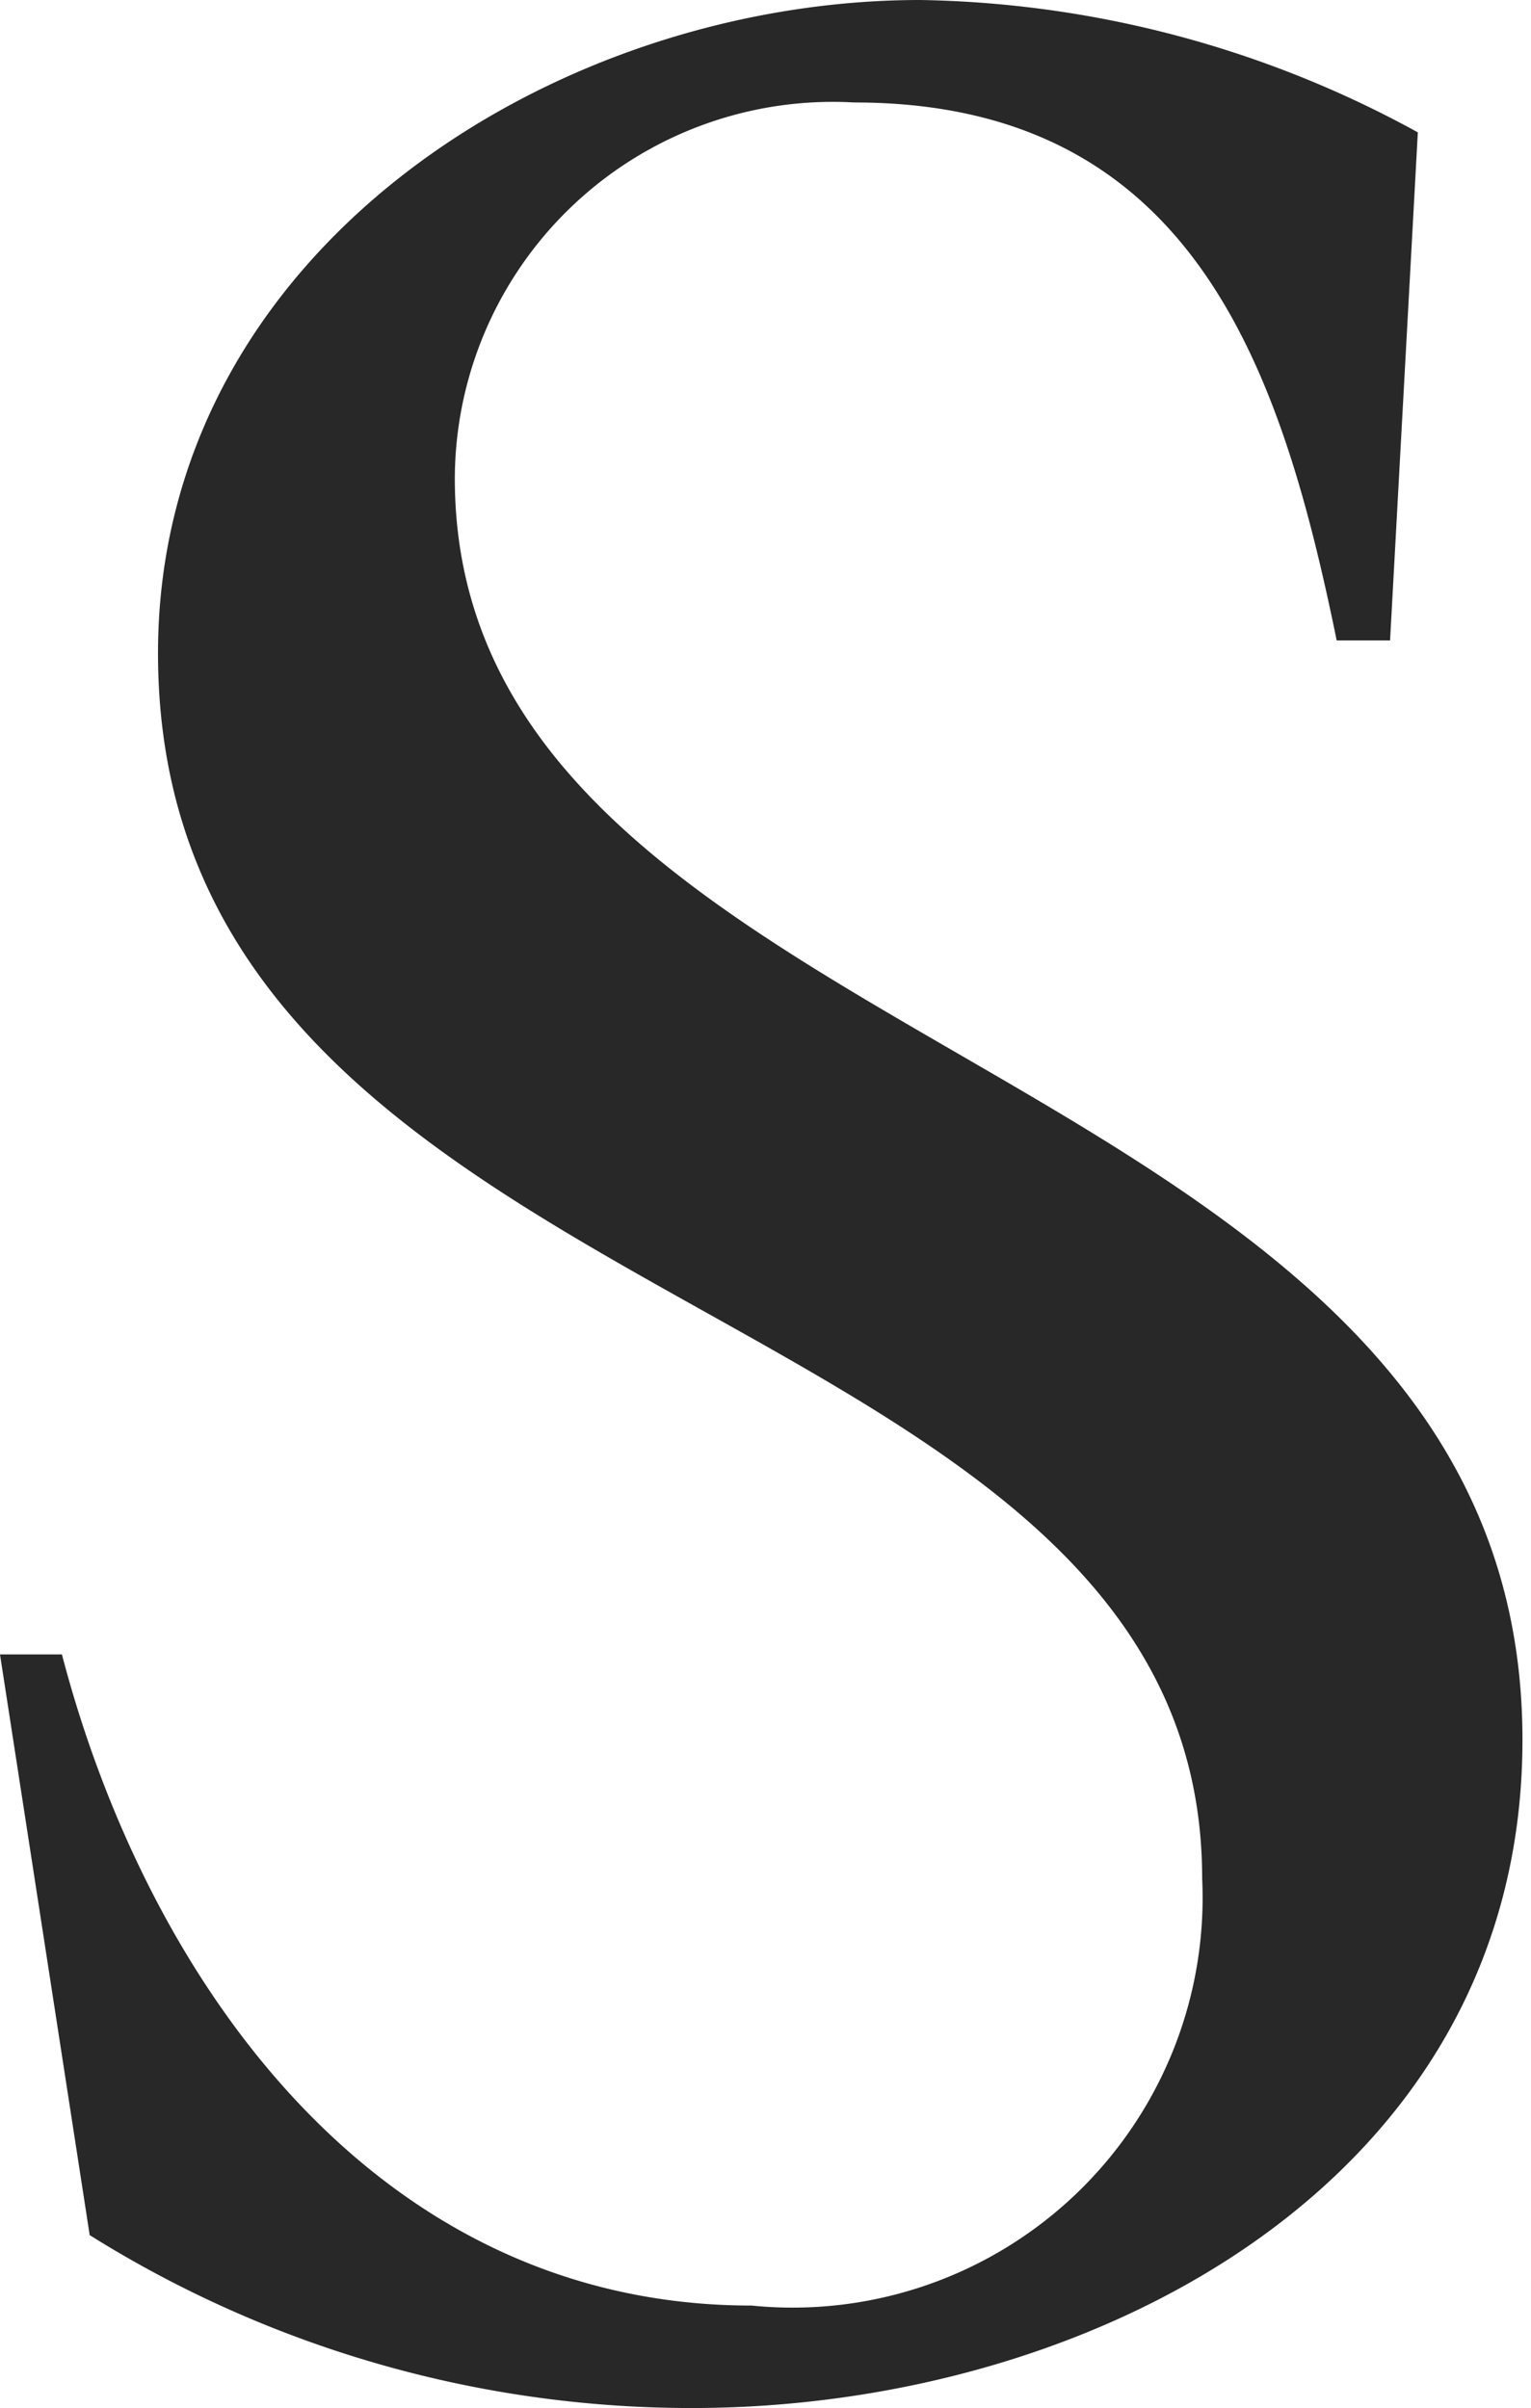 <svg xmlns="http://www.w3.org/2000/svg" width="7.17" height="11.28" viewBox="0 0 7.17 11.28"><g id="レイヤー_2" data-name="レイヤー 2"><g id="デバイスフォント"><path d="M6.51,3H6.26C6,1.73,5.59.48,4,.48A1.77,1.77,0,0,0,2.13,2.24c0,2.77,5,2.67,5,5.91,0,2.06-2,3.13-3.89,3.13a5.31,5.31,0,0,1-2.82-.81L0,7.75H.29c.4,1.53,1.47,3.05,3.23,3.05a1.92,1.92,0,0,0,2.11-2C5.63,6,.74,6.26.74,3.06.74,1.18,2.59,0,4.31,0A5,5,0,0,1,6.64.62Z" fill="#282828"/></g></g></svg>